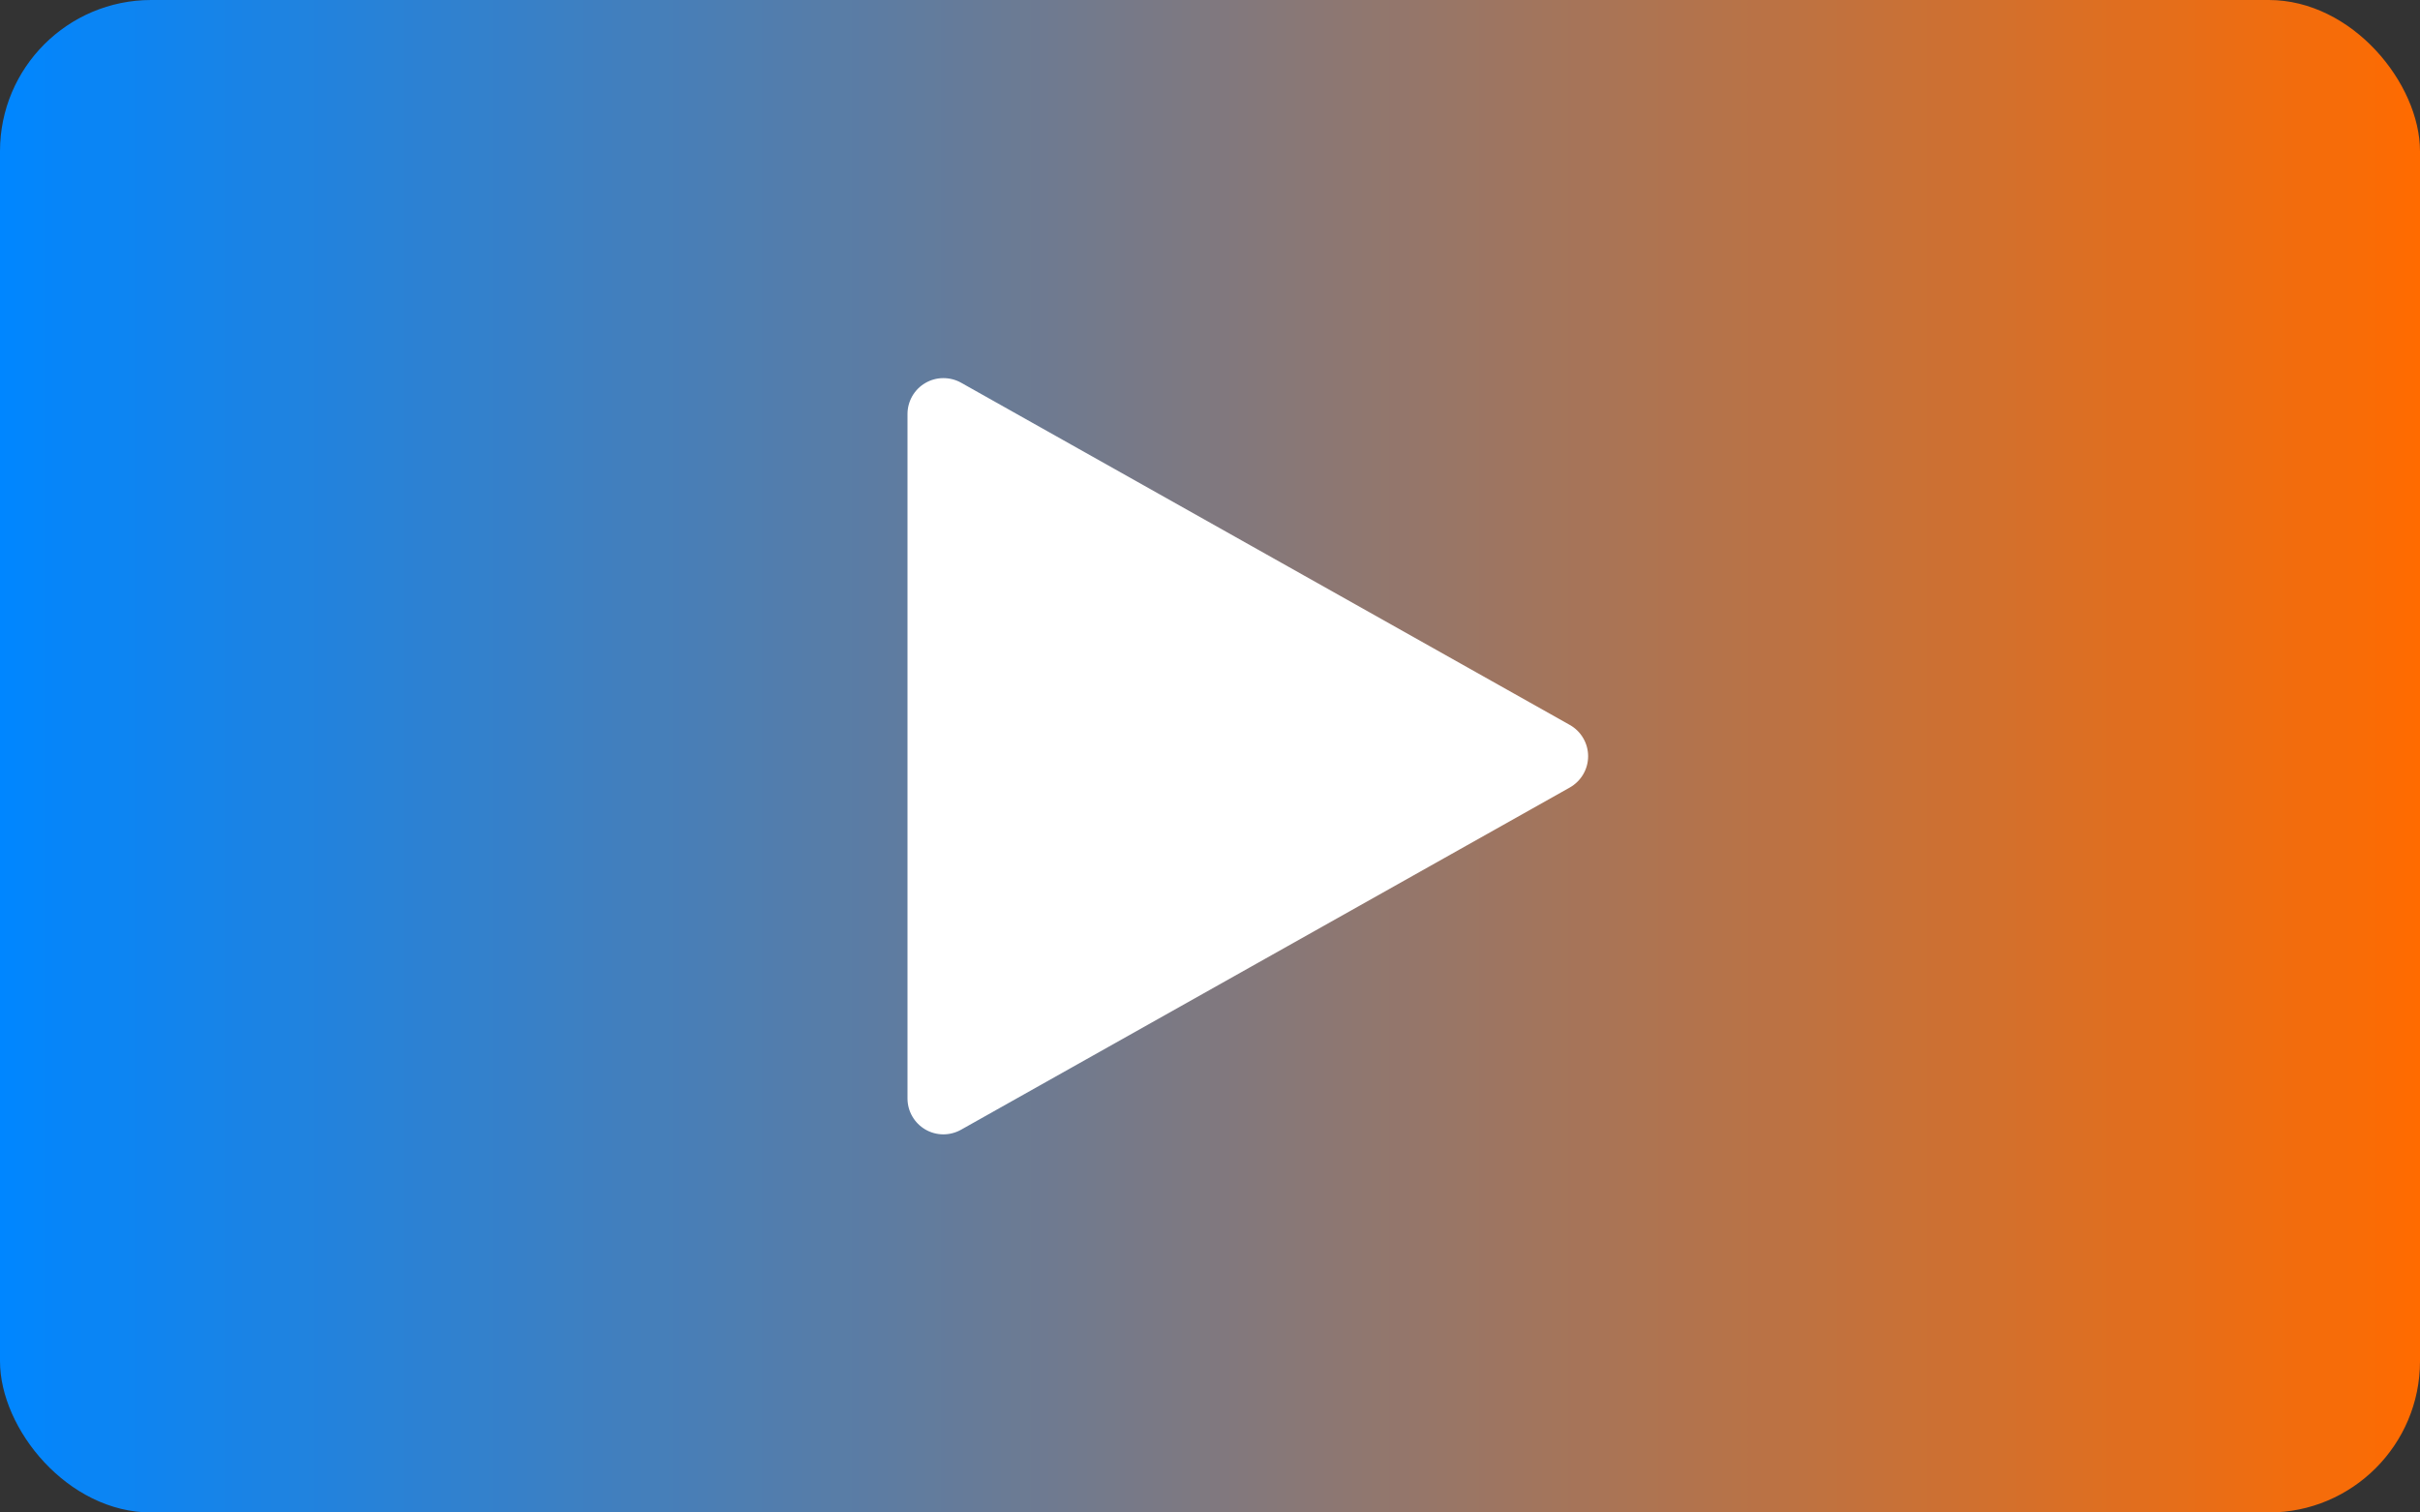 <svg width="64" height="40" viewBox="0 0 64 40" fill="none" xmlns="http://www.w3.org/2000/svg">
<rect x="0" y="0" width="64" height="40" fill="#333333" stroke="none"/>
<rect width="64" height="40" rx="4" fill="url(#paint0_linear_1965_1833)"/>
<path d="M25.415 10.12L41.517 19.173C41.663 19.255 41.785 19.375 41.87 19.521C41.955 19.666 42 19.831 42 19.999C42 20.168 41.955 20.333 41.87 20.478C41.785 20.623 41.663 20.743 41.517 20.826L25.415 29.878C25.27 29.959 25.107 30.001 24.941 30C24.775 29.998 24.613 29.954 24.47 29.87C24.327 29.786 24.208 29.666 24.126 29.523C24.043 29.379 24 29.216 24 29.05V10.948C24 10.783 24.044 10.62 24.126 10.476C24.209 10.333 24.327 10.213 24.47 10.13C24.613 10.046 24.776 10.001 24.941 10C25.107 9.999 25.27 10.039 25.415 10.12Z" fill="white"/>
<defs>
<linearGradient id="paint0_linear_1965_1833" x1="0" y1="20" x2="64" y2="20" gradientUnits="userSpaceOnUse">
<stop stop-color="#0086FF"/>
<stop offset="1" stop-color="#FF6B00"/>
</linearGradient>
</defs>
</svg>
